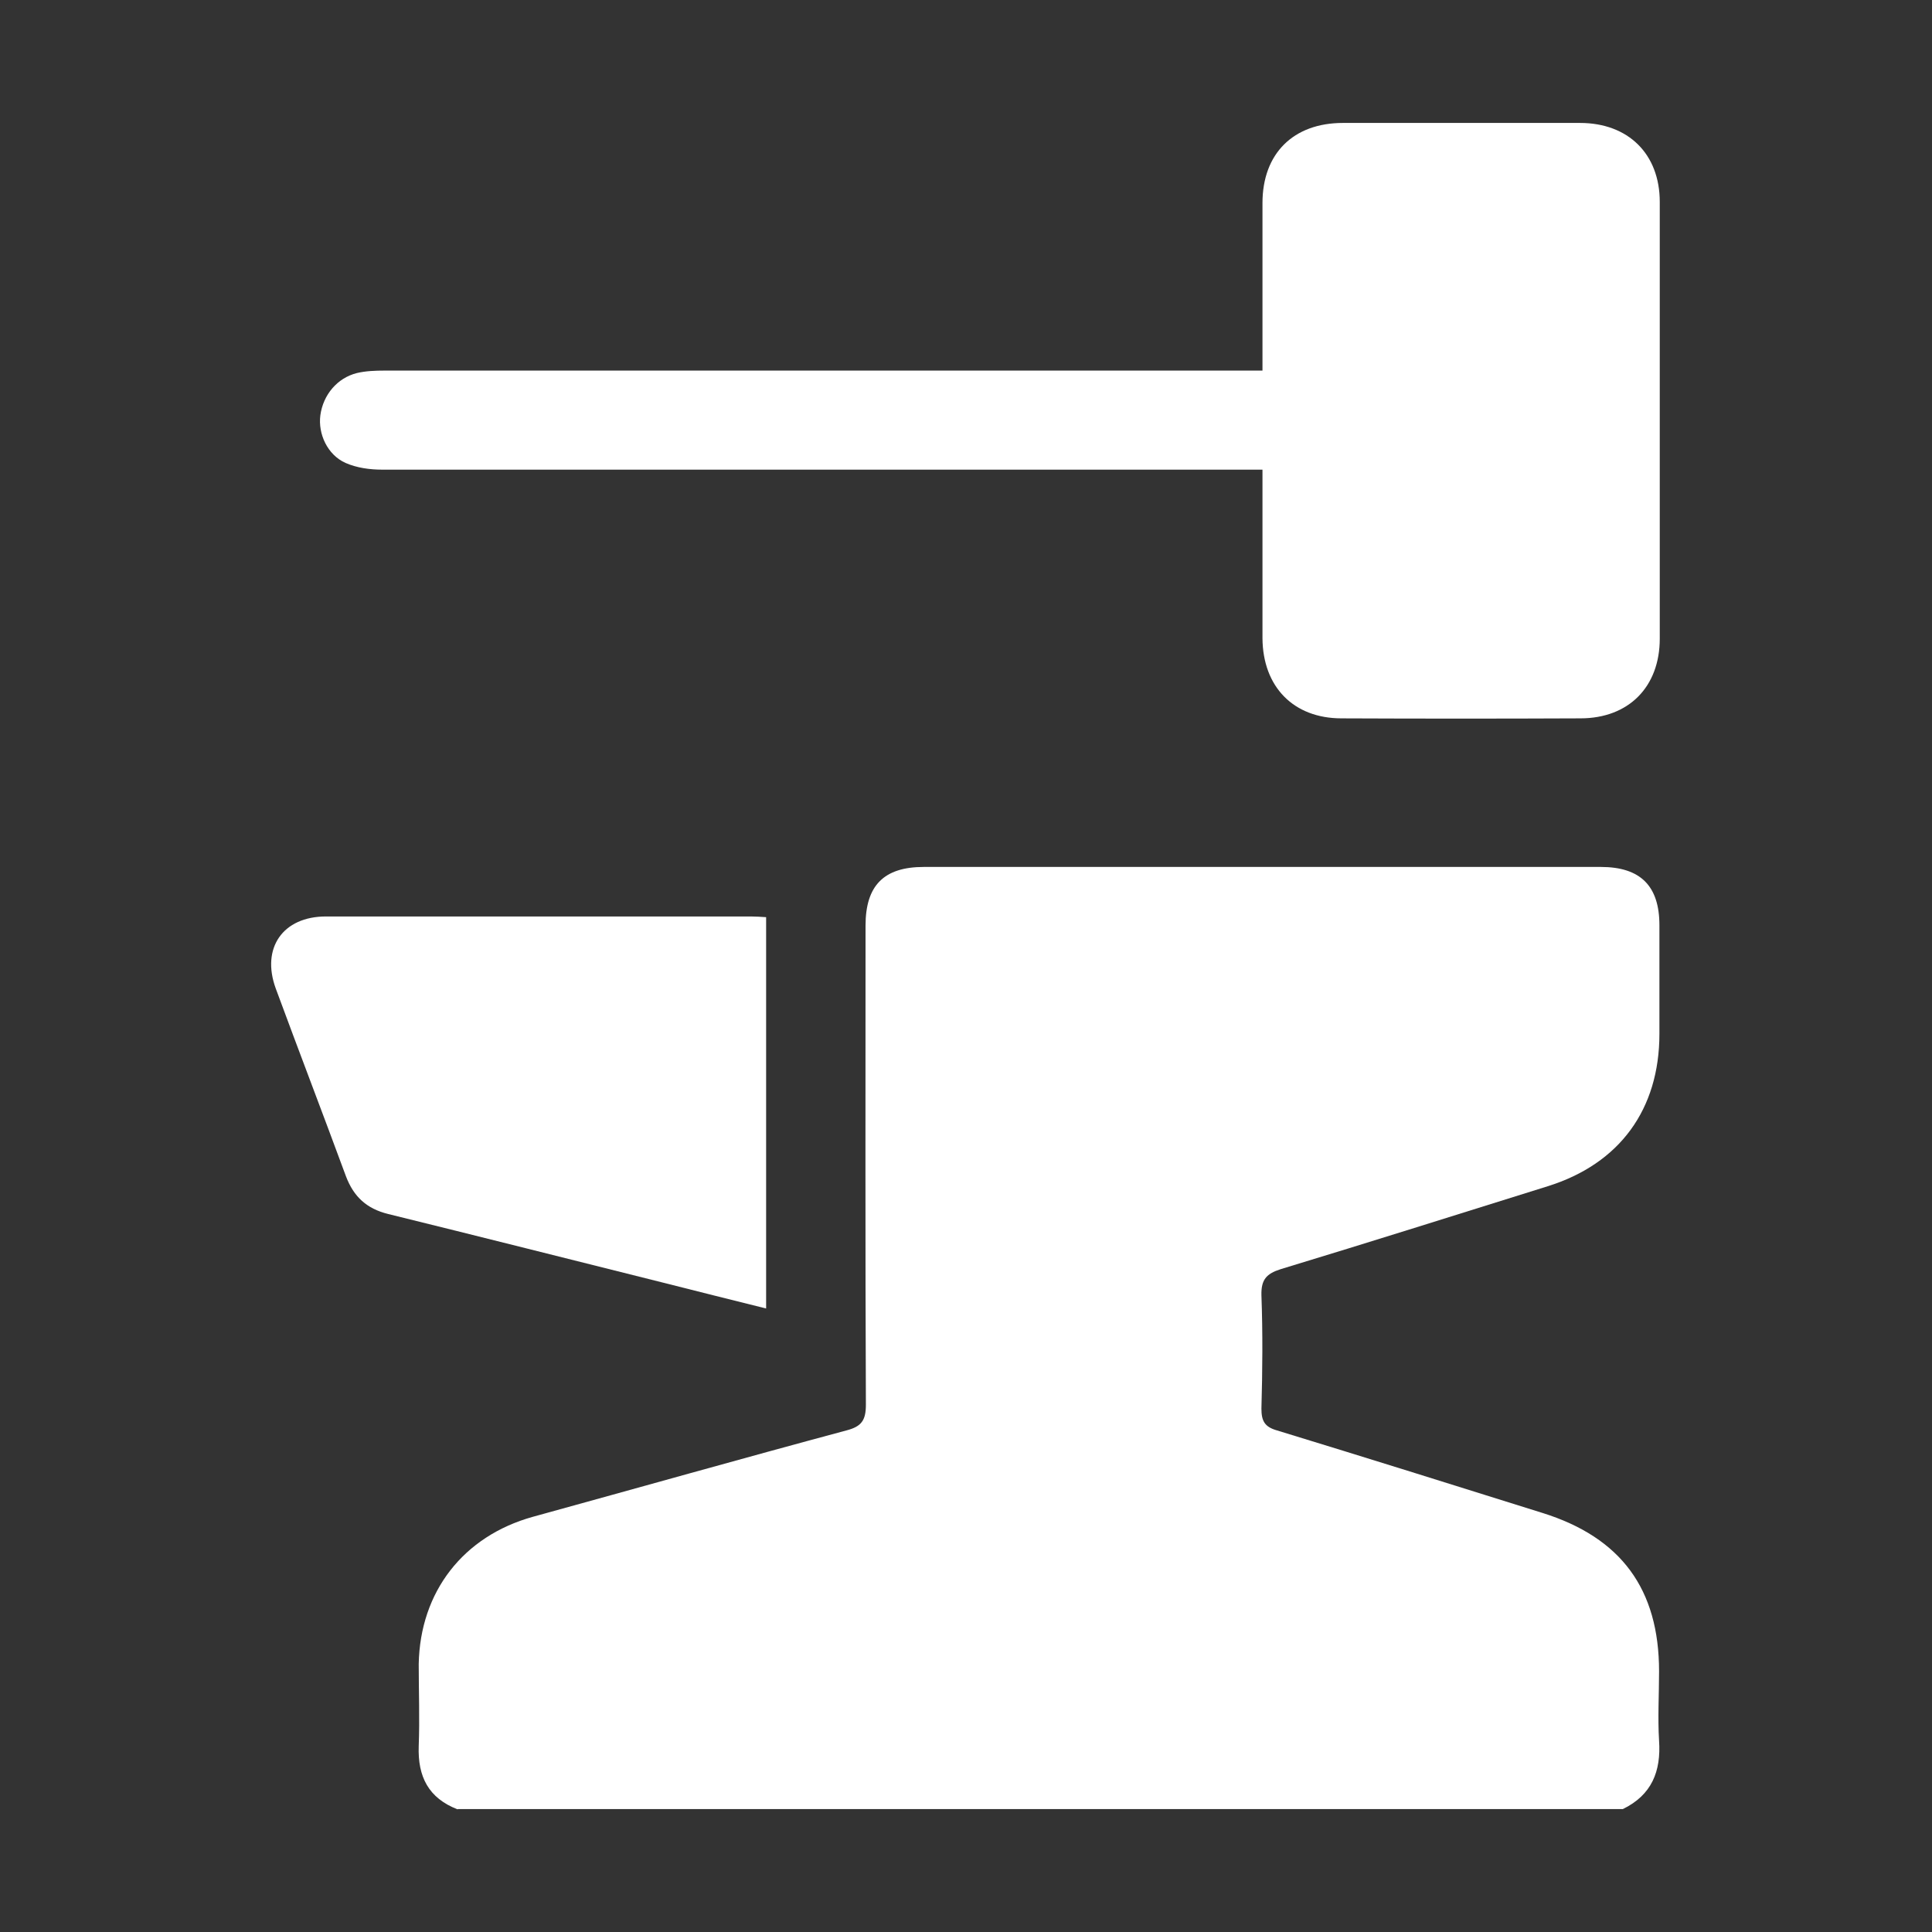 <?xml version="1.0" encoding="UTF-8"?>
<svg id="_图层_1" data-name="图层 1" xmlns="http://www.w3.org/2000/svg" viewBox="0 0 55 55">
  <rect x="0" y="0" width="55" height="55" fill="#333333" stroke="none"/>
  <defs>
    <style>
      .cls-1 {
        fill: #fff;
      }
    </style>
  </defs>
  <path class="cls-1" d="M13.03,51.51c-.83-.32-1.14-.93-1.11-1.8,.03-.78,0-1.56,0-2.34,.04-2.06,1.27-3.64,3.25-4.19,2.98-.82,5.95-1.66,8.93-2.46,.42-.11,.55-.28,.55-.73-.02-4.55-.01-9.1-.01-13.64,0-1.14,.52-1.67,1.66-1.67,6.42,0,12.85,0,19.27,0,1.13,0,1.67,.54,1.67,1.66,0,1.03,0,2.06,0,3.09,0,2.15-1.13,3.7-3.18,4.34-2.53,.79-5.06,1.59-7.6,2.36-.41,.13-.56,.3-.55,.74,.04,1.08,.03,2.16,0,3.23,0,.35,.09,.52,.44,.62,2.52,.77,5.04,1.56,7.56,2.35,2.24,.7,3.32,2.17,3.32,4.51,0,.66-.04,1.32,0,1.97,.06,.88-.21,1.55-1.03,1.95H13.03Z"/>
  <path class="cls-1" d="M35.95,13.37h-.68c-8.13,0-16.26,0-24.39,0-.35,0-.72-.05-1.04-.19-.52-.23-.79-.83-.72-1.36,.08-.58,.48-1.06,1.04-1.2,.25-.06,.53-.07,.79-.07,8.11,0,16.23,0,24.34,0h.65c0-.21,0-.38,0-.55,0-1.41,0-2.81,0-4.22,0-1.41,.88-2.28,2.29-2.28,2.25,0,4.5,0,6.75,0,1.37,0,2.27,.88,2.27,2.25,0,4.14,0,8.28,0,12.43,0,1.37-.88,2.27-2.26,2.27-2.27,.01-4.53,.01-6.8,0-1.37,0-2.24-.9-2.25-2.28,0-1.41,0-2.81,0-4.22,0-.17,0-.34,0-.58Z"/>
  <path class="cls-1" d="M21.81,26.12v11.13c-1-.25-1.97-.49-2.95-.74-2.6-.65-5.21-1.31-7.81-1.95-.61-.15-.98-.49-1.2-1.07-.66-1.79-1.34-3.56-2-5.35-.42-1.15,.2-2.05,1.43-2.05,4.03,0,8.07,0,12.1,0,.14,0,.27,.01,.43,.02Z"/>
</svg>